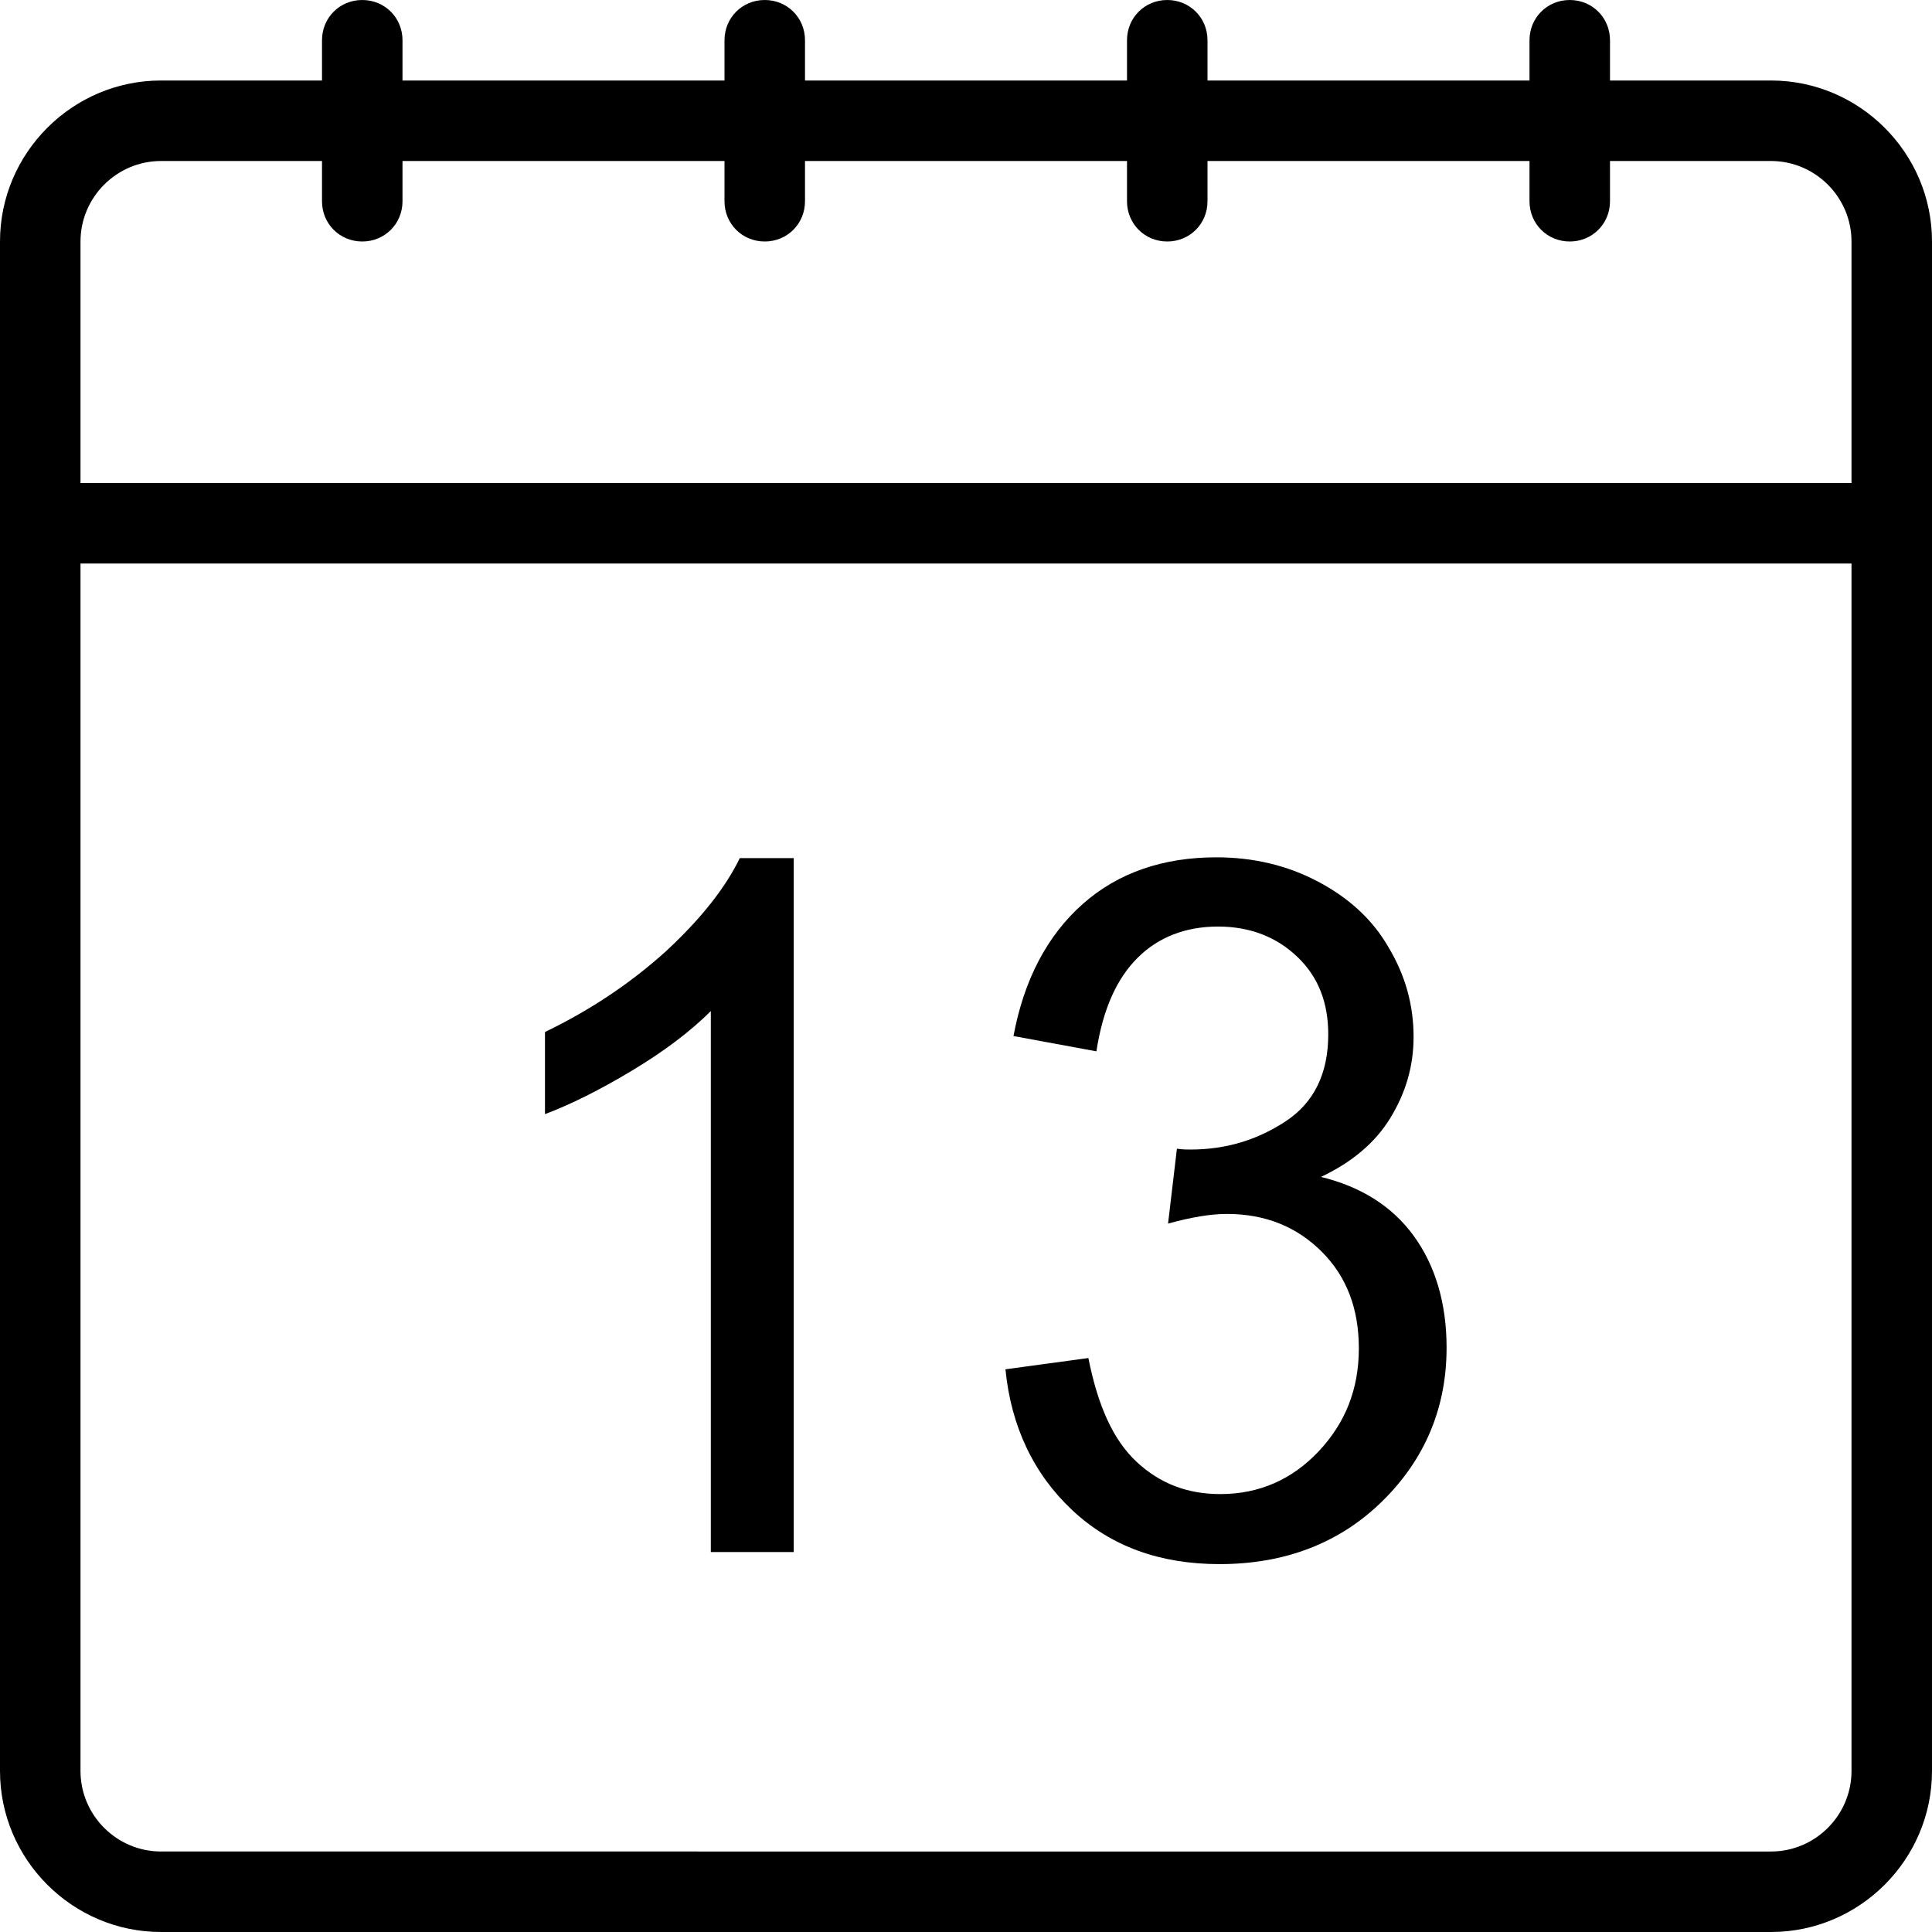 <?xml version="1.0" encoding="utf-8"?>
<svg version="1.1" id="Layer_1" xmlns="http://www.w3.org/2000/svg" xmlns:xlink="http://www.w3.org/1999/xlink" x="0px" y="0px"
	 viewBox="0 0 24 24" style="enable-background:new 0 0 24 24;" xml:space="preserve">
<title>Designed by www.shapes4free.com</title>
<g>
	<path d="M8.83,12.56v6.72h1.03v-8.62H9.19c-0.18,0.37-0.48,0.75-0.91,1.15c-0.43,0.39-0.93,0.73-1.51,1.01v1.02
		c0.32-0.12,0.68-0.3,1.08-0.54S8.58,12.81,8.83,12.56z"/>
	<path d="M15.16,18.56c-0.41,0-0.75-0.13-1.04-0.4s-0.48-0.69-0.6-1.29l-1.03,0.14c0.07,0.71,0.35,1.3,0.83,1.75
		s1.09,0.67,1.83,0.67c0.81,0,1.49-0.26,2.02-0.78c0.53-0.52,0.8-1.16,0.8-1.91c0-0.55-0.14-1.02-0.41-1.39s-0.66-0.61-1.15-0.73
		c0.38-0.18,0.67-0.42,0.86-0.73s0.29-0.64,0.29-1.01c0-0.39-0.1-0.76-0.31-1.11c-0.2-0.35-0.5-0.62-0.88-0.82
		c-0.38-0.2-0.8-0.3-1.26-0.3c-0.66,0-1.22,0.19-1.66,0.58c-0.44,0.39-0.73,0.94-0.86,1.64l1.03,0.19c0.08-0.52,0.25-0.9,0.51-1.16
		s0.6-0.39,1-0.39c0.4,0,0.73,0.13,0.99,0.38s0.38,0.57,0.38,0.96c0,0.49-0.18,0.85-0.53,1.08c-0.35,0.23-0.74,0.35-1.18,0.35
		c-0.04,0-0.1,0-0.17-0.01l-0.11,0.93c0.29-0.08,0.53-0.12,0.73-0.12c0.48,0,0.87,0.16,1.18,0.47s0.46,0.71,0.46,1.2
		c0,0.51-0.17,0.93-0.5,1.28S15.64,18.56,15.16,18.56z"/>
	<path d="M22,1h-2V0.5C20,0.22,19.78,0,19.5,0S19,0.22,19,0.5V1h-4V0.5C15,0.22,14.78,0,14.5,0S14,0.22,14,0.5V1h-4V0.5
		C10,0.22,9.78,0,9.5,0S9,0.22,9,0.5V1H5V0.5C5,0.22,4.78,0,4.5,0S4,0.22,4,0.5V1H2C0.9,1,0,1.9,0,3v3v1v15c0,1.1,0.9,2,2,2h20
		c1.1,0,2-0.9,2-2V7V6V3C24,1.9,23.1,1,22,1z M23,22c0,0.55-0.45,1-1,1H2c-0.55,0-1-0.45-1-1V7h22V22z M1,6V3c0-0.55,0.45-1,1-1h2
		v0.5C4,2.78,4.22,3,4.5,3S5,2.78,5,2.5V2h4v0.5C9,2.78,9.22,3,9.5,3S10,2.78,10,2.5V2h4v0.5C14,2.78,14.22,3,14.5,3S15,2.78,15,2.5
		V2h4v0.5C19,2.78,19.22,3,19.5,3S20,2.78,20,2.5V2h2c0.55,0,1,0.45,1,1v3H1z"/>
</g>
</svg>
